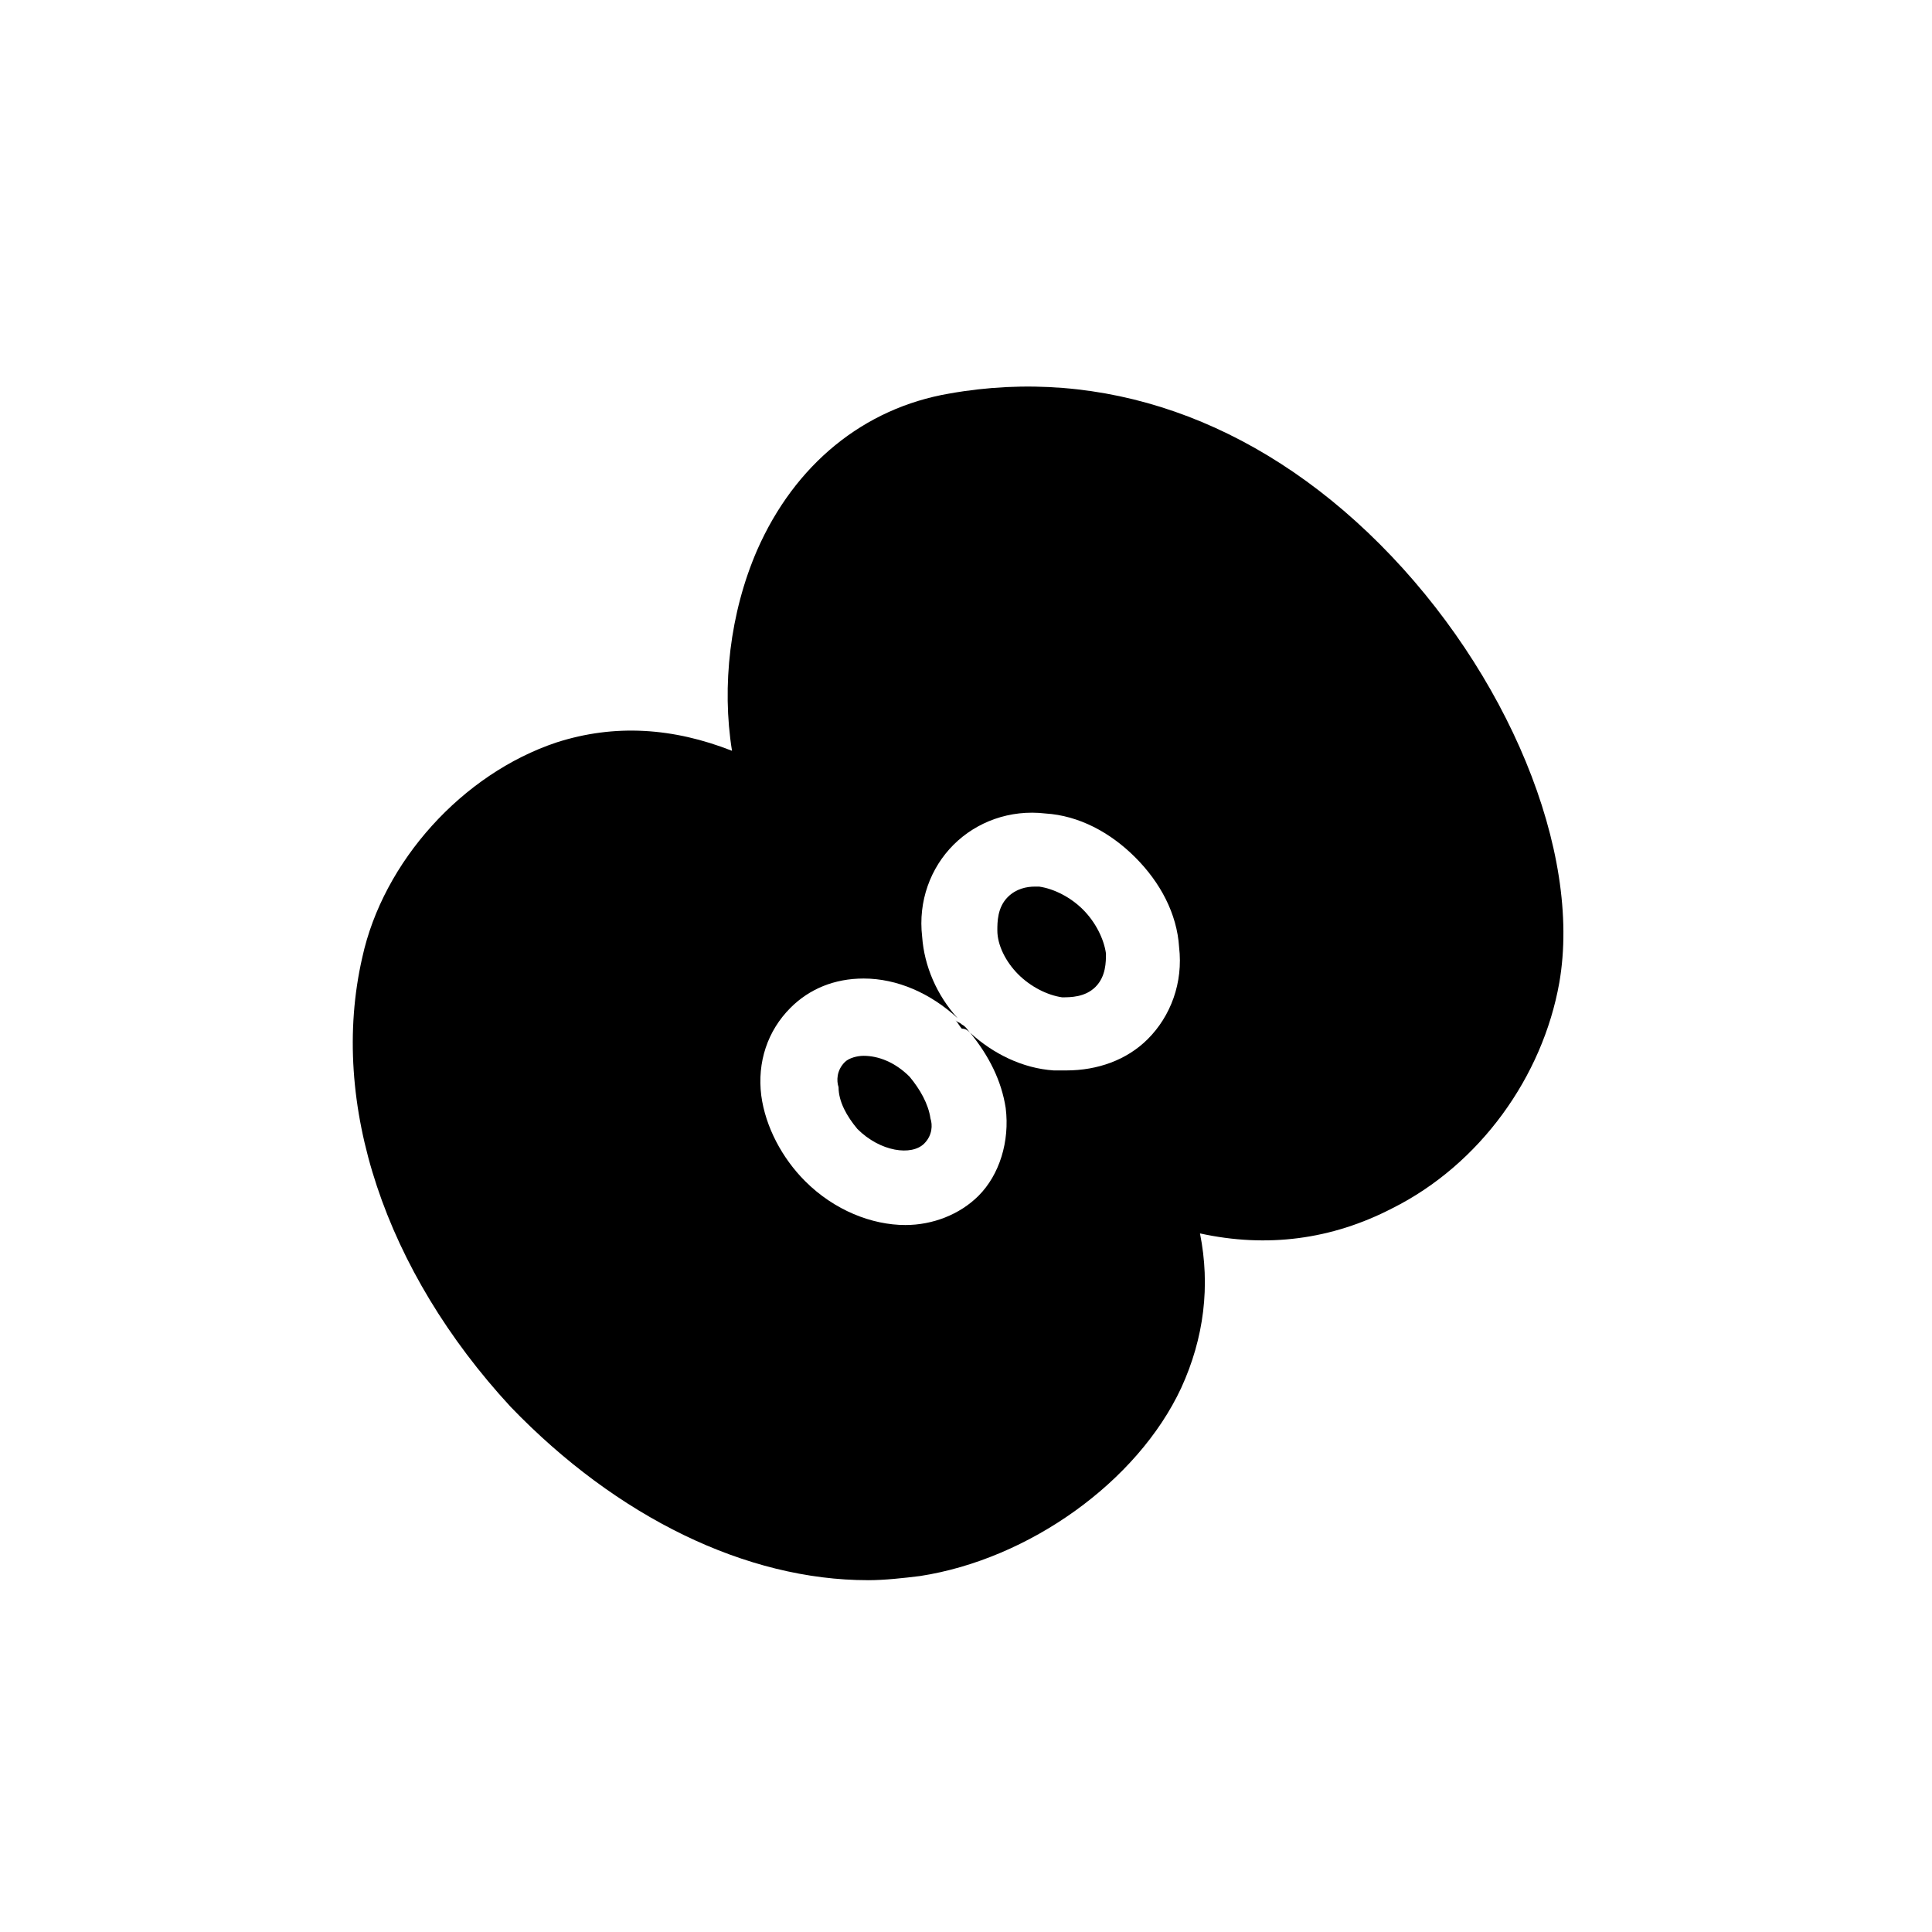 <?xml version="1.0" encoding="UTF-8"?>
<!-- Uploaded to: SVG Repo, www.svgrepo.com, Generator: SVG Repo Mixer Tools -->
<svg fill="#000000" width="800px" height="800px" version="1.1" viewBox="144 144 512 512" xmlns="http://www.w3.org/2000/svg">
 <g>
  <path d="m413.84 402.21c3.32 3.32 7.75 5.535 11.625 6.09 2.215 0 6.09 0 8.859-2.769 2.769-2.769 2.769-6.644 2.769-8.859-0.555-3.875-2.769-8.305-6.09-11.625-3.32-3.32-7.75-5.535-11.625-6.09h-1.105c-2.215 0-4.984 0.555-7.199 2.769-2.769 2.769-2.769 6.644-2.769 8.859 0 3.871 2.215 8.301 5.535 11.625z"/>
  <path d="m371.21 443.18c6.09 6.09 14.395 7.199 17.715 3.875 2.215-2.215 2.215-4.984 1.66-6.644-0.555-3.875-2.769-7.75-5.535-11.074-3.875-3.875-8.305-5.535-12.18-5.535-1.66 0-3.875 0.555-4.984 1.66-2.215 2.215-2.215 4.984-1.66 6.644 0 3.875 2.215 7.75 4.984 11.074z"/>
  <path d="m373.98 562.77c4.43 0 9.41-0.555 13.84-1.105 28.789-4.43 57.578-24.914 69.203-49.828 6.09-13.289 7.75-27.129 4.984-40.969 17.715 3.875 34.879 1.66 50.934-6.644 23.254-11.625 39.863-34.879 44.289-59.793 6.09-34.879-13.84-82.492-47.613-116.27-33.219-33.219-73.633-47.059-114.05-39.863-22.699 3.875-40.969 18.824-50.934 41.523-7.199 16.609-9.41 35.988-6.644 53.148-15.5-6.09-31.004-7.199-46.504-2.215-24.914 8.305-45.953 31.559-51.488 57.023-8.859 38.754 6.09 83.047 39.309 119.03 28.242 29.348 62.566 45.957 94.676 45.957zm-20.484-151.7c4.984-4.984 11.625-7.75 19.379-7.75 8.859 0 17.715 3.875 24.914 10.52-5.535-6.09-8.859-13.84-9.41-21.594-1.105-9.41 2.215-18.27 8.305-24.359 6.09-6.09 14.949-9.41 24.359-8.305 8.859 0.555 17.164 4.984 23.805 11.625 6.644 6.644 11.074 14.949 11.625 23.805 1.105 9.41-2.215 18.27-8.305 24.359-5.535 5.535-13.289 8.305-21.594 8.305h-3.32c-8.305-0.555-16.055-4.43-22.145-9.965 4.984 6.09 8.305 12.734 9.41 19.93 1.105 8.859-1.66 17.715-7.199 23.254-4.984 4.984-12.18 7.75-19.379 7.75-8.859 0-18.824-3.875-26.574-11.625-6.09-6.09-10.52-14.395-11.625-22.699-1.102-8.855 1.664-17.16 7.754-23.25z"/>
  <path d="m401.11 417.71c-0.555-0.555-1.105-1.66-2.215-2.215-0.555-0.555-1.105-0.555-1.66-1.105 0.555 0.555 1.105 1.66 1.66 2.215 1.109 0 1.66 0.551 2.215 1.105z"/>
 </g>
</svg>